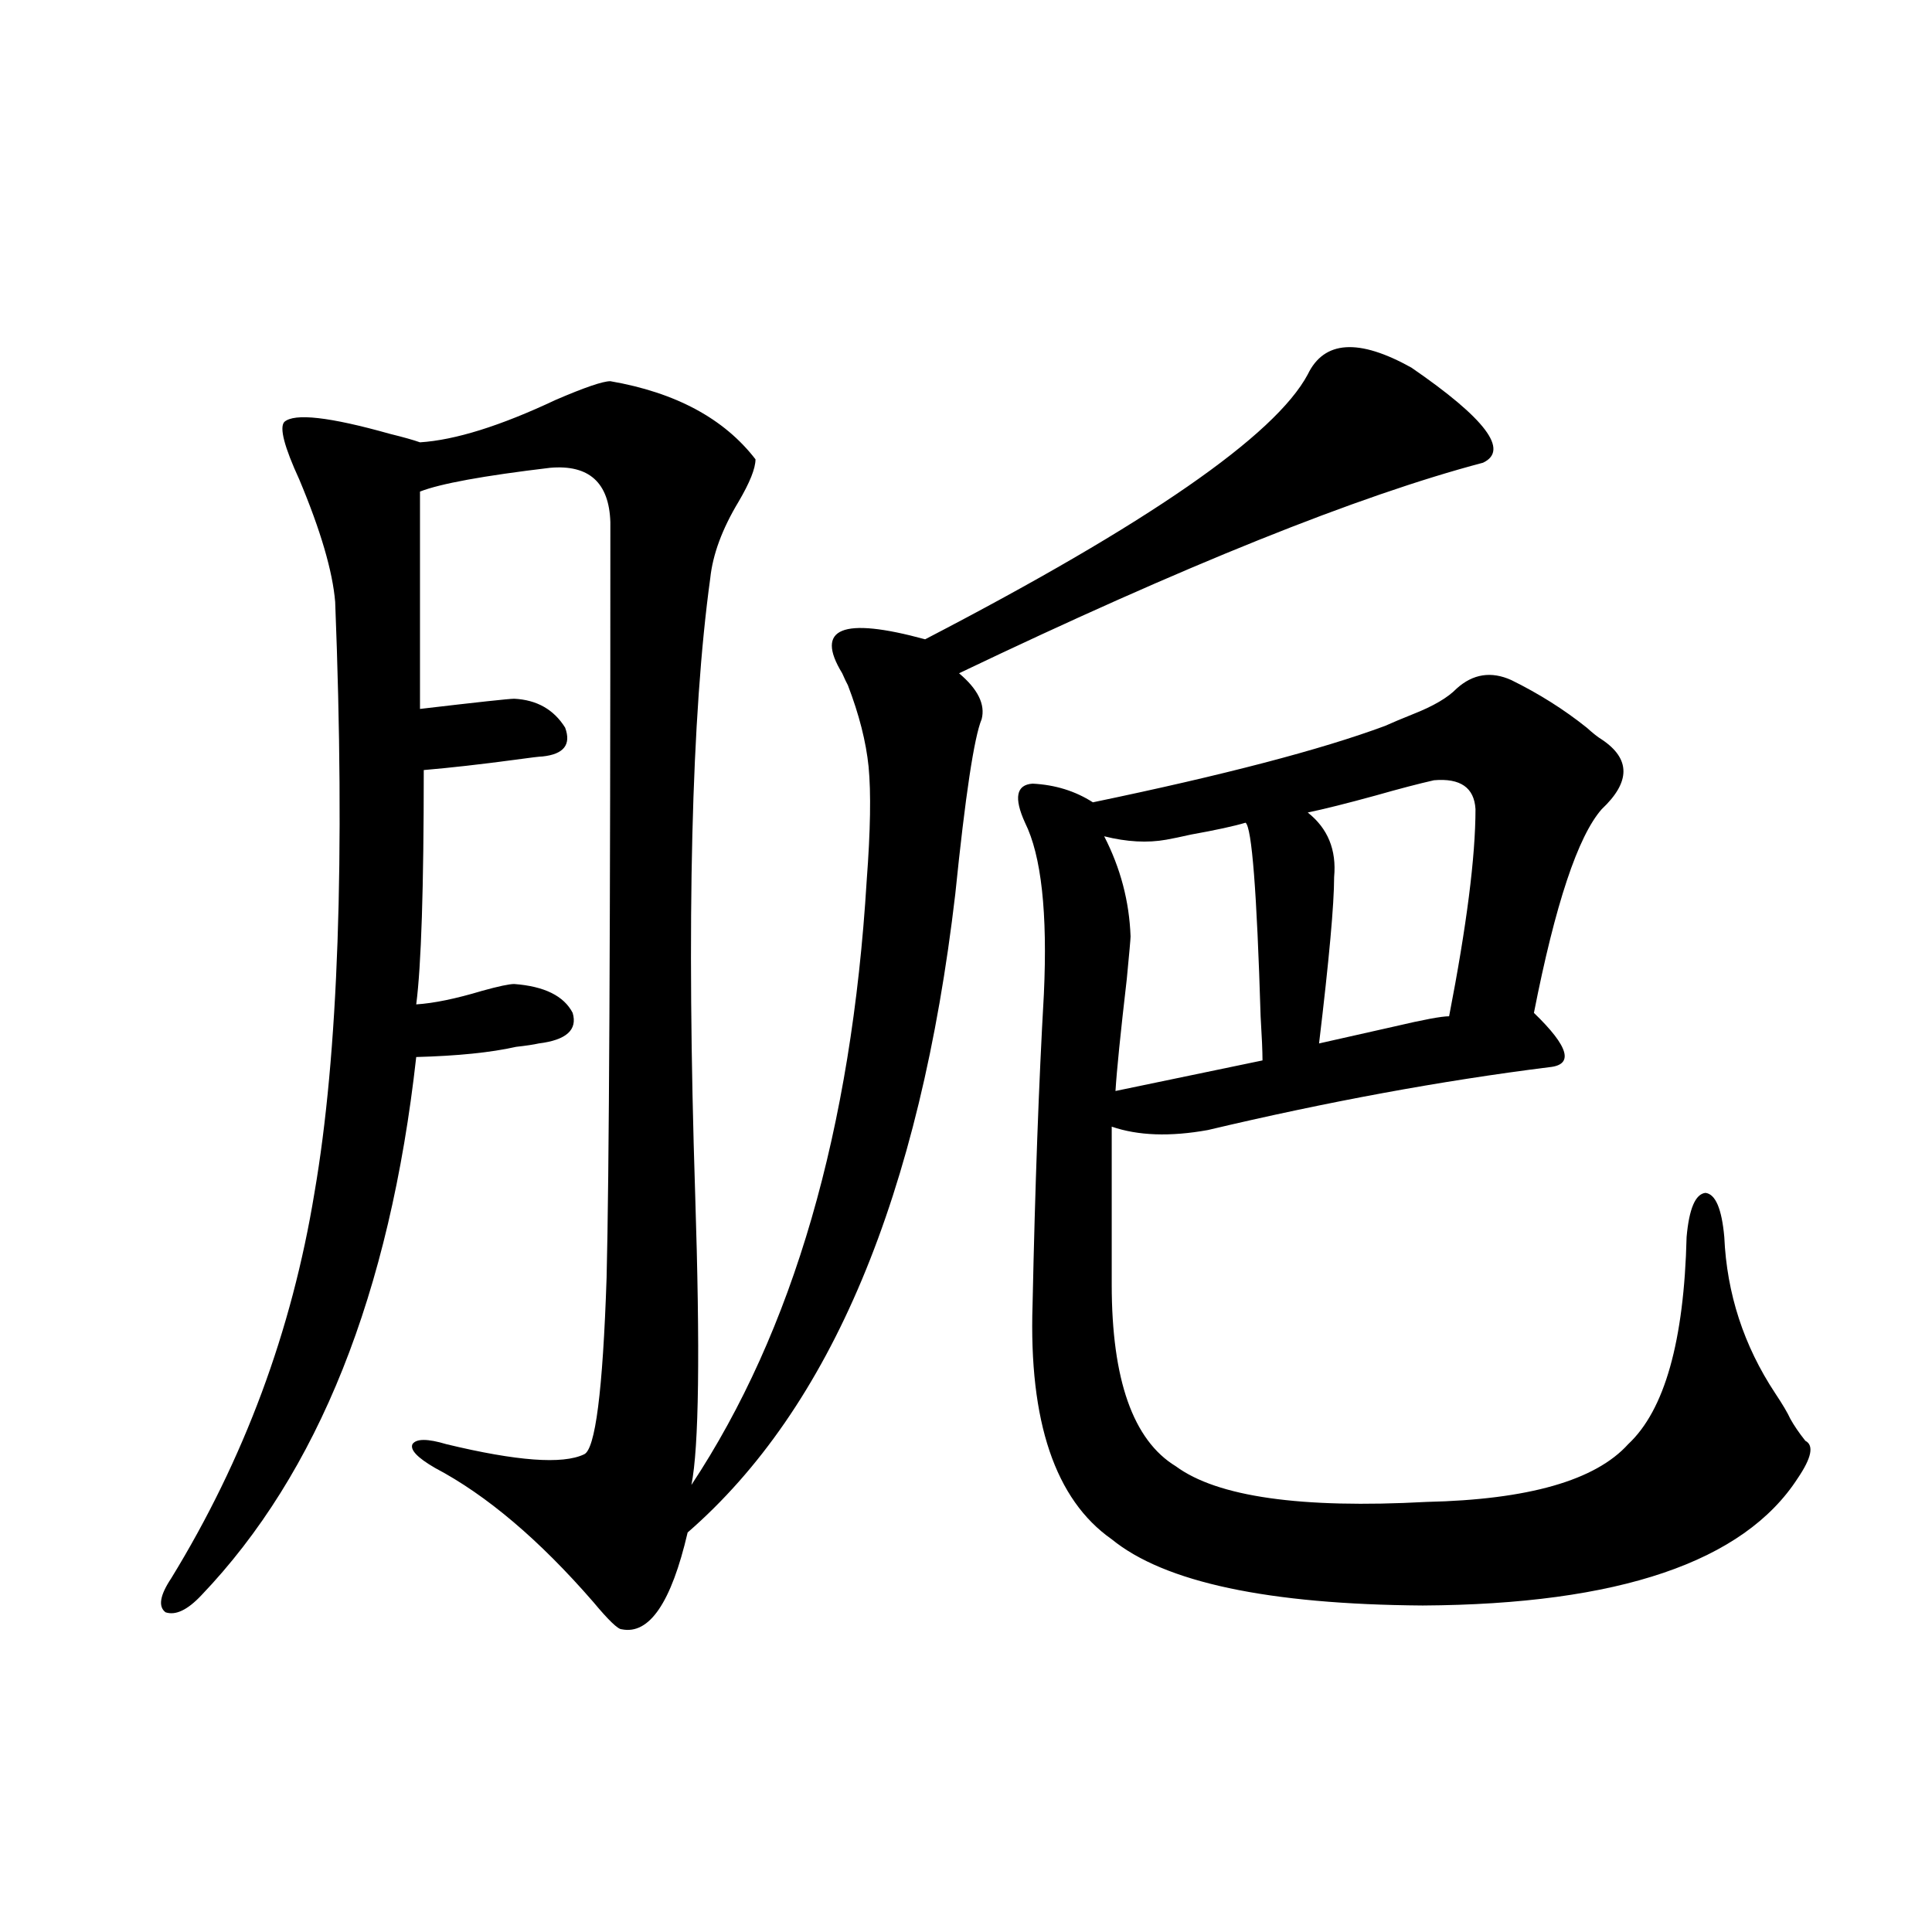 <?xml version="1.0" encoding="utf-8"?>
<!-- Generator: Adobe Illustrator 16.0.0, SVG Export Plug-In . SVG Version: 6.00 Build 0)  -->
<!DOCTYPE svg PUBLIC "-//W3C//DTD SVG 1.1//EN" "http://www.w3.org/Graphics/SVG/1.1/DTD/svg11.dtd">
<svg version="1.1" id="图层_1" xmlns="http://www.w3.org/2000/svg" xmlns:xlink="http://www.w3.org/1999/xlink" x="0px" y="0px"
	 width="1000px" height="1000px" viewBox="0 0 1000 1000" enable-background="new 0 0 1000 1000" xml:space="preserve">
<path d="M730.543,190.281c38.368,26.367,50.73,42.778,37.072,49.219c-64.389,17.002-154.798,53.325-271.213,108.984
	c9.756,8.213,13.658,16.123,11.707,23.73c-3.902,9.38-8.46,39.551-13.658,90.527c-18.216,155.869-64.389,266.021-138.533,330.469
	c-8.46,36.338-19.847,53.023-34.146,50.098c-1.951,0-6.829-4.696-14.634-14.063c-27.972-32.217-55.288-55.371-81.949-69.434
	c-9.115-5.273-13.018-9.365-11.707-12.305c1.951-2.925,7.805-2.925,17.561,0c36.417,8.789,60.151,10.547,71.218,5.273
	c5.854-2.334,9.756-32.808,11.707-91.406c1.296-50.386,1.951-180.752,1.951-391.113c-0.655-20.503-11.066-29.883-31.219-28.125
	c-34.48,4.106-56.919,8.213-67.315,12.305v112.5c29.908-3.516,46.173-5.273,48.779-5.273c11.707,0.591,20.487,5.576,26.341,14.941
	c3.247,8.789-0.655,13.774-11.707,14.941c-1.311,0-6.188,0.591-14.634,1.758c-17.561,2.349-33.17,4.106-46.828,5.273
	c0,60.947-1.311,101.377-3.902,121.289c9.101-0.576,20.487-2.925,34.146-7.031c8.445-2.334,13.979-3.516,16.585-3.516
	c15.609,1.182,25.686,6.152,30.243,14.941c2.592,8.789-3.262,14.063-17.561,15.82c-2.606,0.591-6.509,1.182-11.707,1.758
	c-13.018,2.939-30.243,4.697-51.706,5.273c-13.658,122.471-50.73,215.332-111.217,278.613c-7.164,7.608-13.338,10.547-18.536,8.789
	c-3.902-2.938-2.927-8.789,2.927-17.578c37.713-61.523,62.438-128.018,74.145-199.512c12.348-71.479,15.93-173.433,10.731-305.859
	c-1.311-15.82-7.484-36.914-18.536-63.281c-7.805-16.987-10.411-26.943-7.805-29.883c5.198-4.683,23.414-2.637,54.633,6.152
	c7.149,1.758,12.348,3.228,15.609,4.395c18.201-1.167,41.615-8.486,70.242-21.973c14.954-6.44,24.39-9.668,28.292-9.668
	c33.811,5.864,58.855,19.336,75.12,40.43c0,4.697-2.927,12.017-8.78,21.973c-8.46,14.063-13.338,27.246-14.634,39.551
	c-9.756,70.903-12.362,177.251-7.805,319.043c2.592,80.859,1.951,130.957-1.951,150.293
	c52.682-79.678,82.925-183.979,90.729-312.891c1.951-25.776,2.271-45.4,0.976-58.887c-1.311-12.881-4.878-26.943-10.731-42.188
	c-0.655-1.167-1.631-3.213-2.927-6.152c-14.313-23.428,0-29.292,42.926-17.578c115.119-59.766,181.124-105.469,198.044-137.109
	C685.331,176.219,703.227,175.052,730.543,190.281z M782.249,352c14.299,7.031,27.316,15.244,39.023,24.609
	c3.247,2.939,5.854,4.985,7.805,6.152c14.954,9.971,14.954,21.973,0,36.035c-12.362,14.063-24.069,49.219-35.121,105.469
	c18.201,17.578,20.808,26.958,7.805,28.125c-55.943,7.031-114.799,17.881-176.581,32.52c-19.512,3.516-36.097,2.939-49.755-1.758
	v81.738c0,49.219,11.052,80.571,33.17,94.043c21.463,15.82,64.709,21.973,129.753,18.457c52.682-1.167,87.468-11.123,104.388-29.883
	c18.856-17.578,28.933-53.311,30.243-107.227c1.296-14.639,4.543-22.261,9.756-22.852c5.198,0.591,8.445,8.213,9.756,22.852
	c1.296,29.307,10.076,56.25,26.341,80.859c3.902,5.864,6.494,10.259,7.805,13.184c1.951,3.516,4.543,7.334,7.805,11.426
	c4.543,2.349,3.247,8.789-3.902,19.336c-27.972,43.369-92.681,65.342-194.142,65.918c-79.998-0.576-133.655-12.002-160.972-34.277
	c-29.268-20.503-42.926-60.933-40.975-121.289c1.296-61.523,3.247-115.137,5.854-160.84c1.951-42.188-1.311-71.768-9.756-88.77
	c-5.854-12.881-4.558-19.624,3.902-20.215c11.707,0.591,22.104,3.818,31.219,9.668c67.636-14.063,118.046-27.246,151.216-39.551
	c3.902-1.758,8.78-3.804,14.634-6.152c10.396-4.092,17.881-8.486,22.438-13.184C762.402,348.787,771.838,347.317,782.249,352z
	 M644.691,425.828c-5.854,1.758-15.289,3.818-28.292,6.152c-5.213,1.182-9.436,2.061-12.683,2.637
	c-9.756,1.758-20.487,1.182-32.194-1.758c8.445,16.411,13.003,33.701,13.658,51.855c0,1.182-0.655,8.501-1.951,21.973
	c-3.262,28.125-5.213,47.461-5.854,58.008l76.096-15.82c0-4.683-0.335-12.305-0.976-22.852
	C650.545,461.575,647.938,428.177,644.691,425.828z M742.25,403.855c-7.805,1.758-17.896,4.395-30.243,7.91
	c-14.969,4.106-26.676,7.031-35.121,8.789c10.396,8.213,14.954,19.336,13.658,33.398c0,14.063-2.606,42.778-7.805,86.133
	c10.396-2.334,23.414-5.273,39.023-8.789c14.954-3.516,24.39-5.273,28.292-5.273c9.101-46.87,13.658-82.617,13.658-107.227
	C763.058,407.674,755.908,402.688,742.25,403.855z"/>
</svg>
